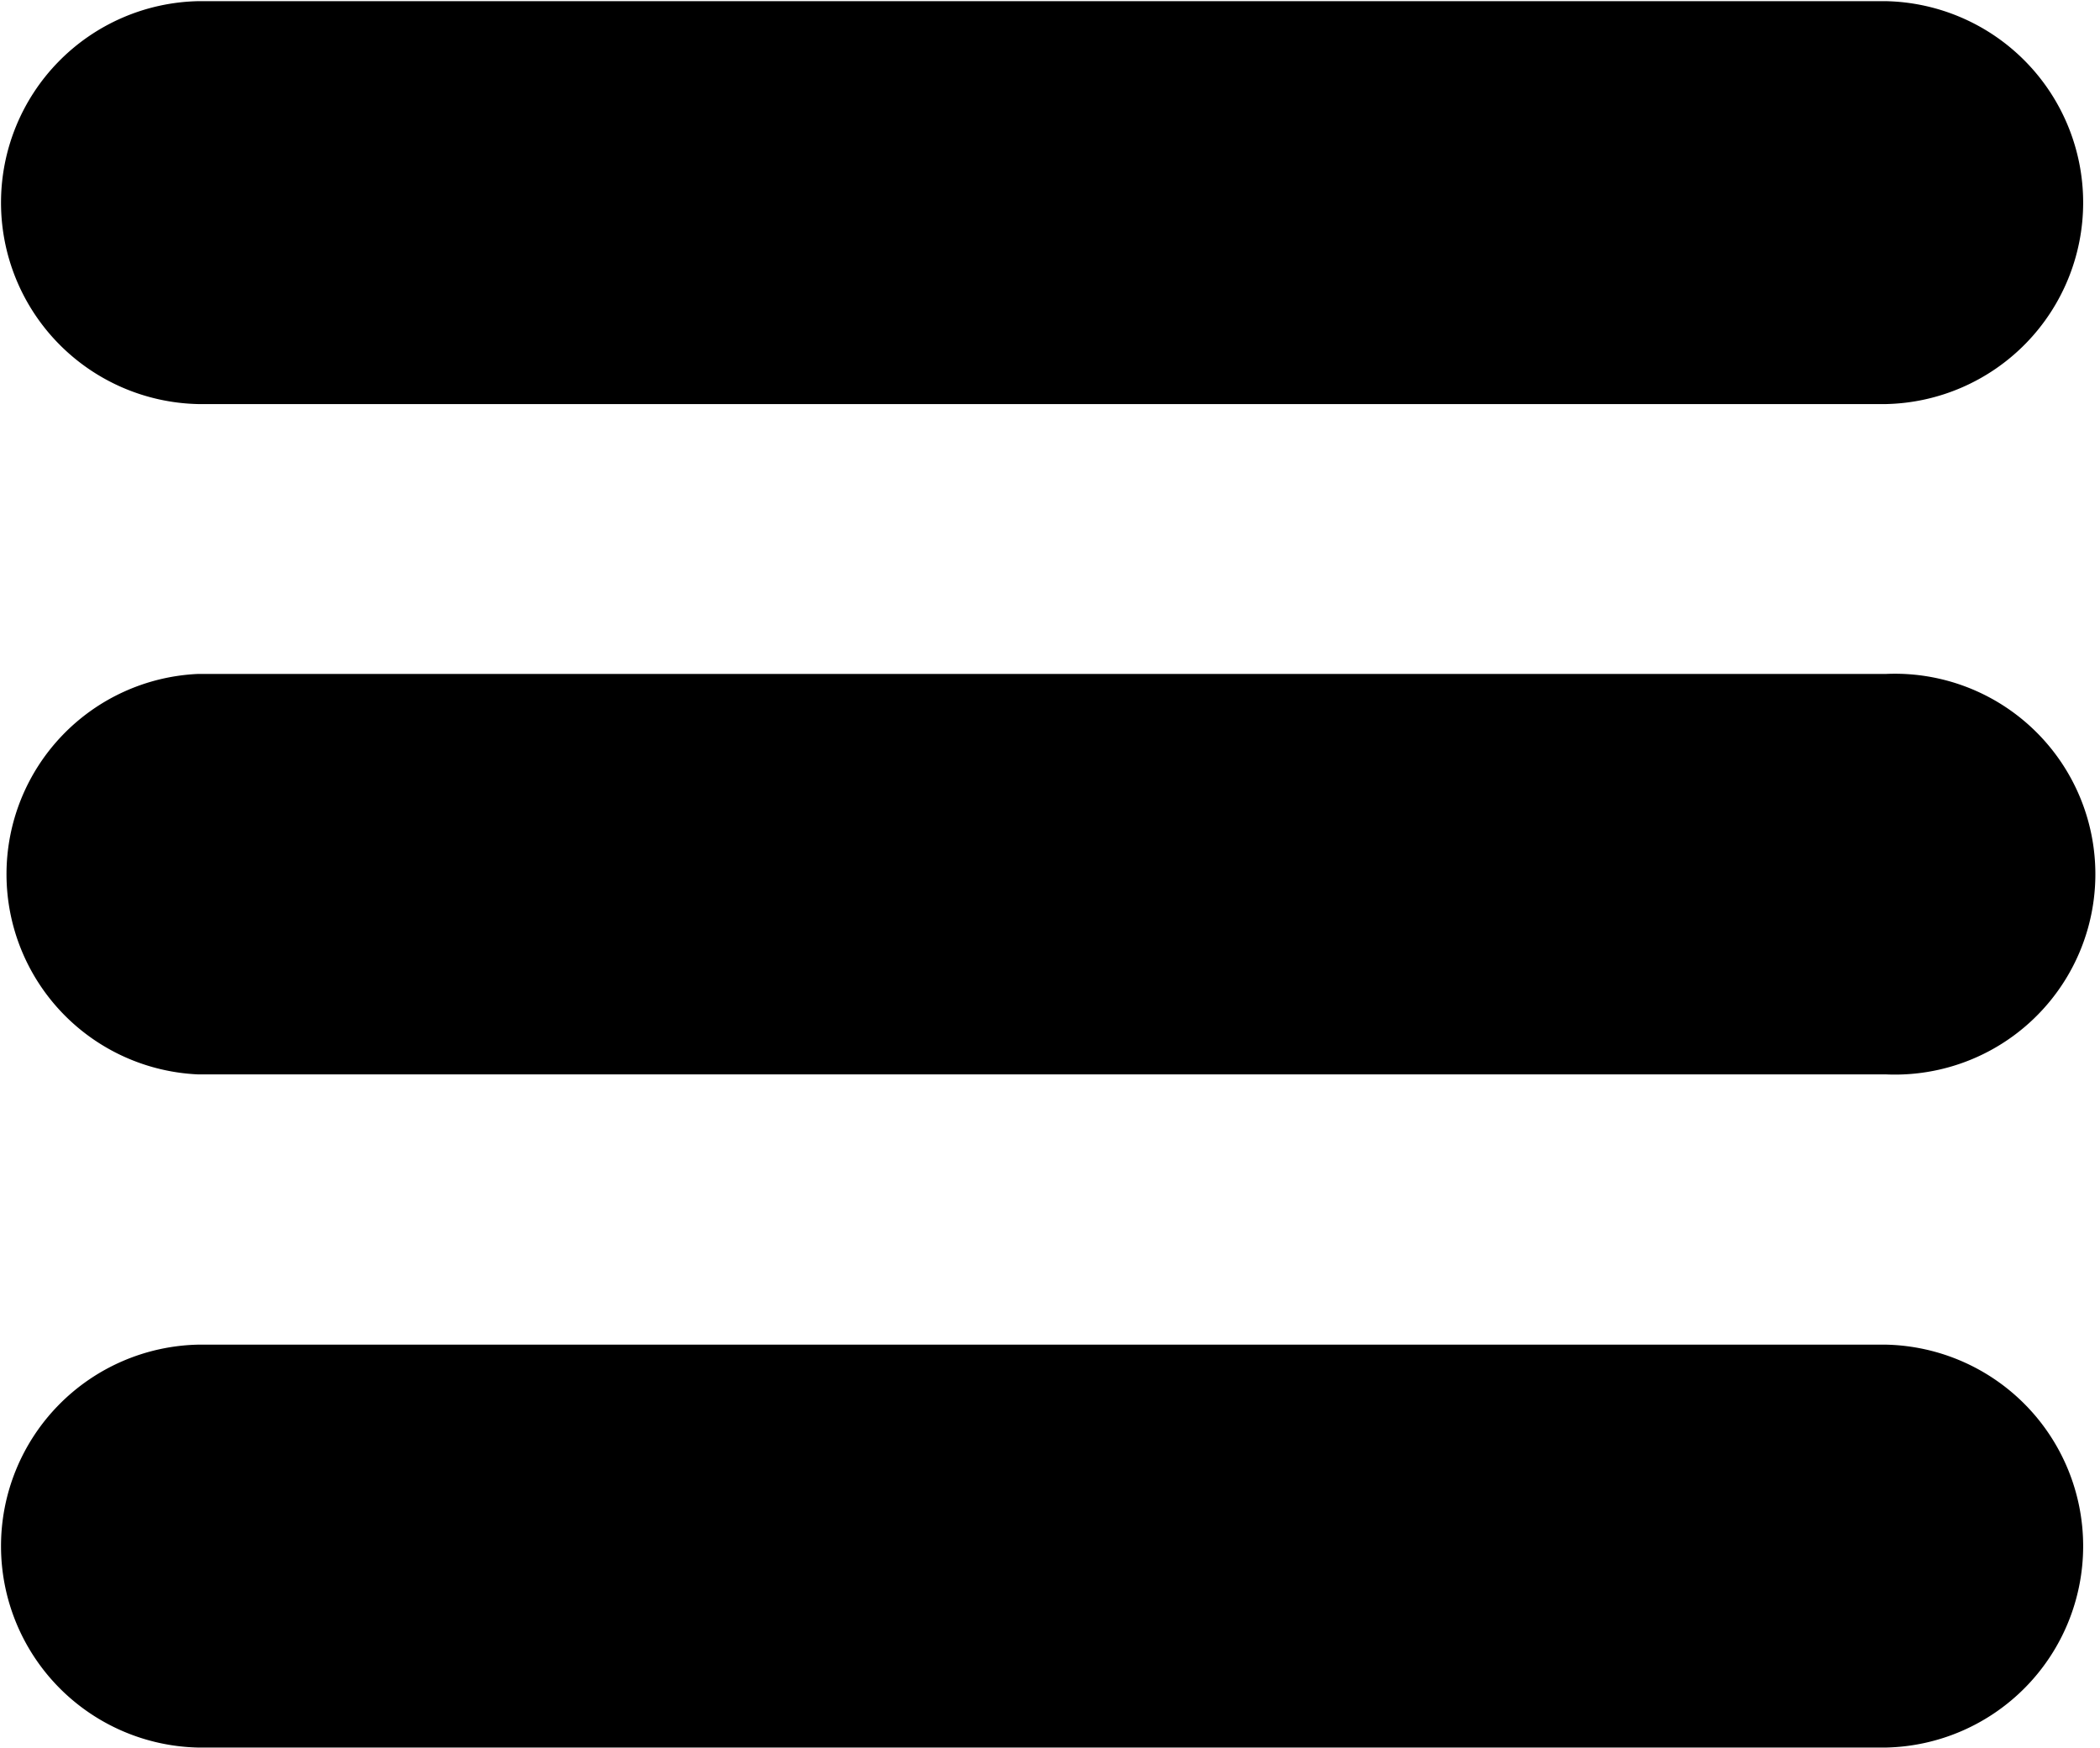 <?xml version="1.0" encoding="UTF-8"?><svg xmlns="http://www.w3.org/2000/svg" xmlns:xlink="http://www.w3.org/1999/xlink" height="17.9" preserveAspectRatio="xMidYMid meet" version="1.0" viewBox="1.2 3.1 21.5 17.9" width="21.5" zoomAndPan="magnify">
 <g id="change1_1"><path d="m20.51 7.237h-17.282a2.063 2.063 0 0 1 0 -4.125h17.282a2.063 2.063 0 0 1 0 4.125z" fill="inherit"/></g>
 <g id="change1_2"><path d="m20.51 14.1h-17.282a2.052 2.052 0 0 1 0 -4.1h17.282a2.052 2.052 0 1 1 0 4.1z" fill="inherit"/></g>
 <g id="change1_3"><path d="m20.51 20.992h-17.282a2.063 2.063 0 0 1 0 -4.125h17.282a2.063 2.063 0 0 1 0 4.125z" fill="inherit"/></g>
</svg>